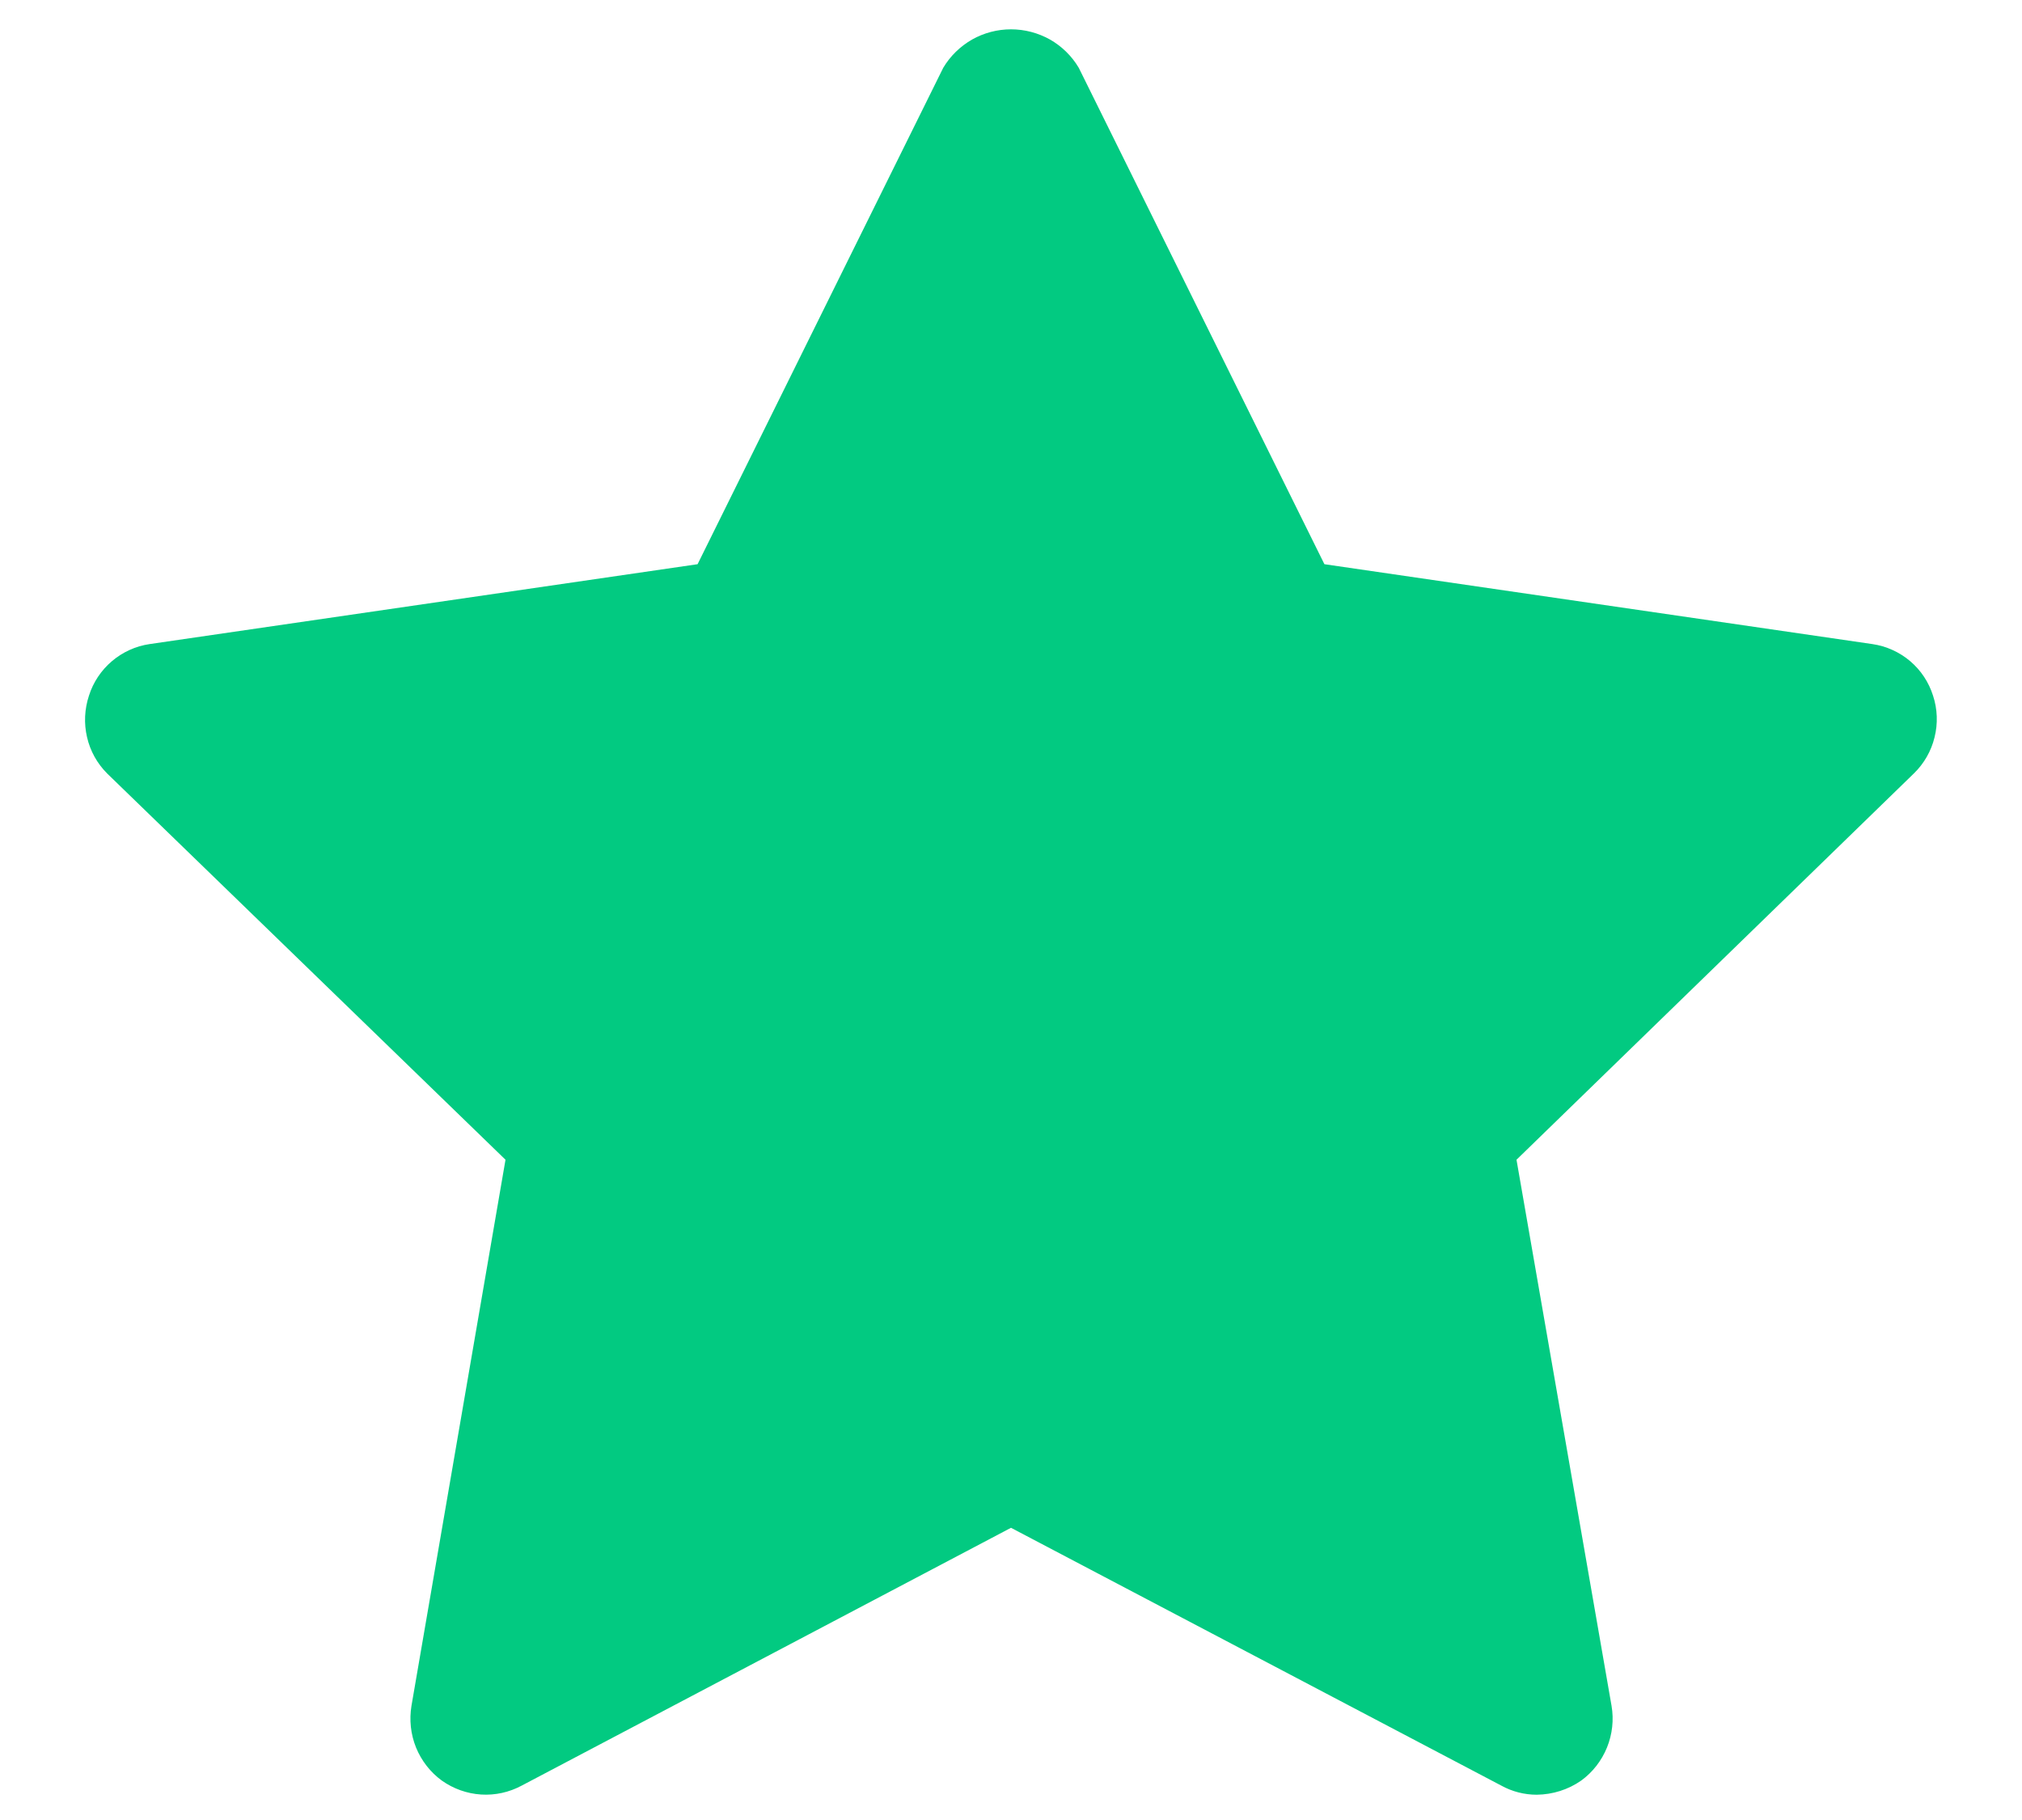 <svg xmlns="http://www.w3.org/2000/svg" width="20" height="18" viewBox="0 0 20 18" fill="none"><path d="M19.12 6.88C19.078 6.747 19 6.629 18.894 6.539C18.788 6.449 18.658 6.39 18.52 6.37L13.1 5.58L10.67 0.67C10.601 0.554 10.503 0.458 10.386 0.391C10.268 0.325 10.135 0.29 10 0.29C9.865 0.29 9.732 0.325 9.615 0.391C9.498 0.458 9.399 0.554 9.33 0.67L6.9 5.58L1.48 6.37C1.342 6.39 1.213 6.449 1.107 6.539C1.001 6.629 0.922 6.747 0.88 6.88C0.836 7.013 0.829 7.155 0.861 7.291C0.892 7.427 0.961 7.551 1.06 7.65L5 11.47L4.07 16.87C4.047 17.009 4.062 17.152 4.115 17.283C4.168 17.413 4.256 17.527 4.37 17.61C4.484 17.691 4.619 17.739 4.758 17.748C4.898 17.757 5.037 17.726 5.16 17.66L10 15.11L14.85 17.66C14.957 17.719 15.078 17.75 15.2 17.75C15.358 17.748 15.511 17.7 15.64 17.61C15.754 17.527 15.842 17.413 15.895 17.283C15.948 17.152 15.964 17.009 15.94 16.87L15 11.47L18.93 7.65C19.031 7.552 19.102 7.428 19.135 7.292C19.169 7.156 19.164 7.013 19.12 6.88Z" fill="#02CA81"/></svg>